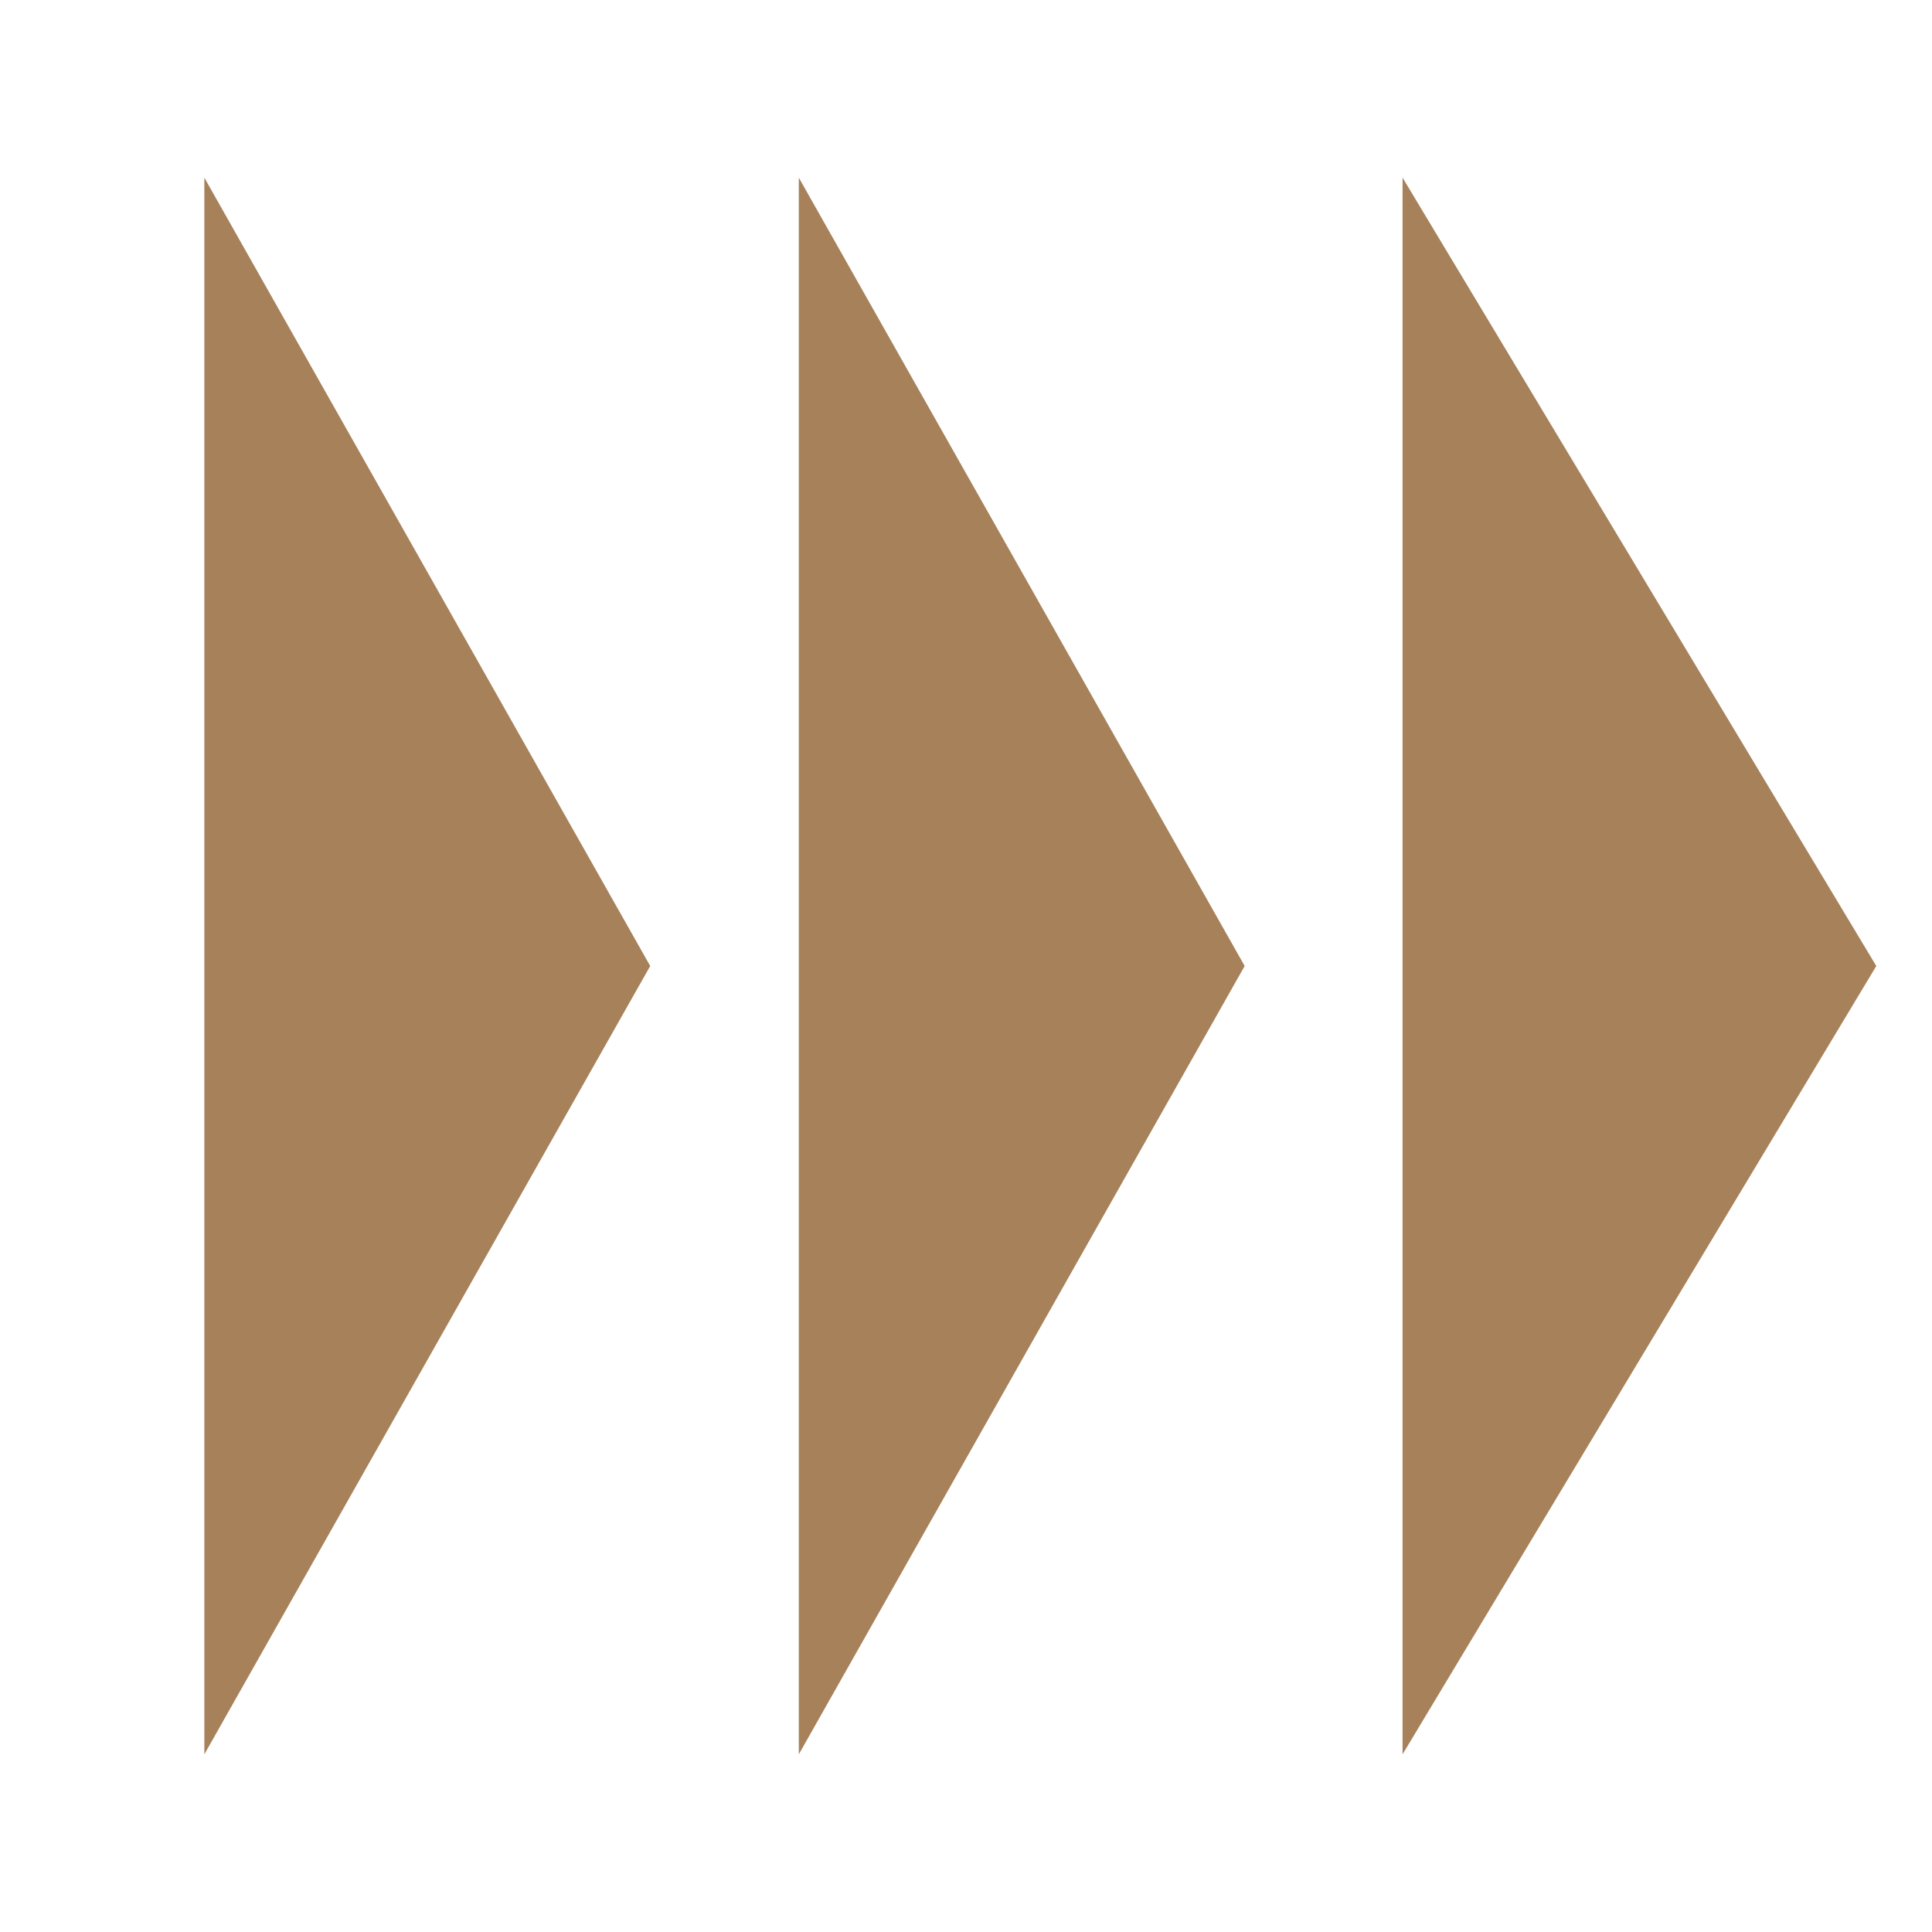<svg width="52" height="52" viewBox="0 0 52 52" fill="none" xmlns="http://www.w3.org/2000/svg">
<path d="M6 6.682L16.926 26L6 45.318L6 6.682Z" fill="#A68159" stroke="#A68159"/>
<path d="M22 6.682L32.926 26L22 45.318L22 6.682Z" fill="#A68159" stroke="#A68159"/>
<path d="M38.25 6.585L49.917 26L38.25 45.415L38.25 6.585Z" fill="#A68159" stroke="#A68159"/>
</svg>
